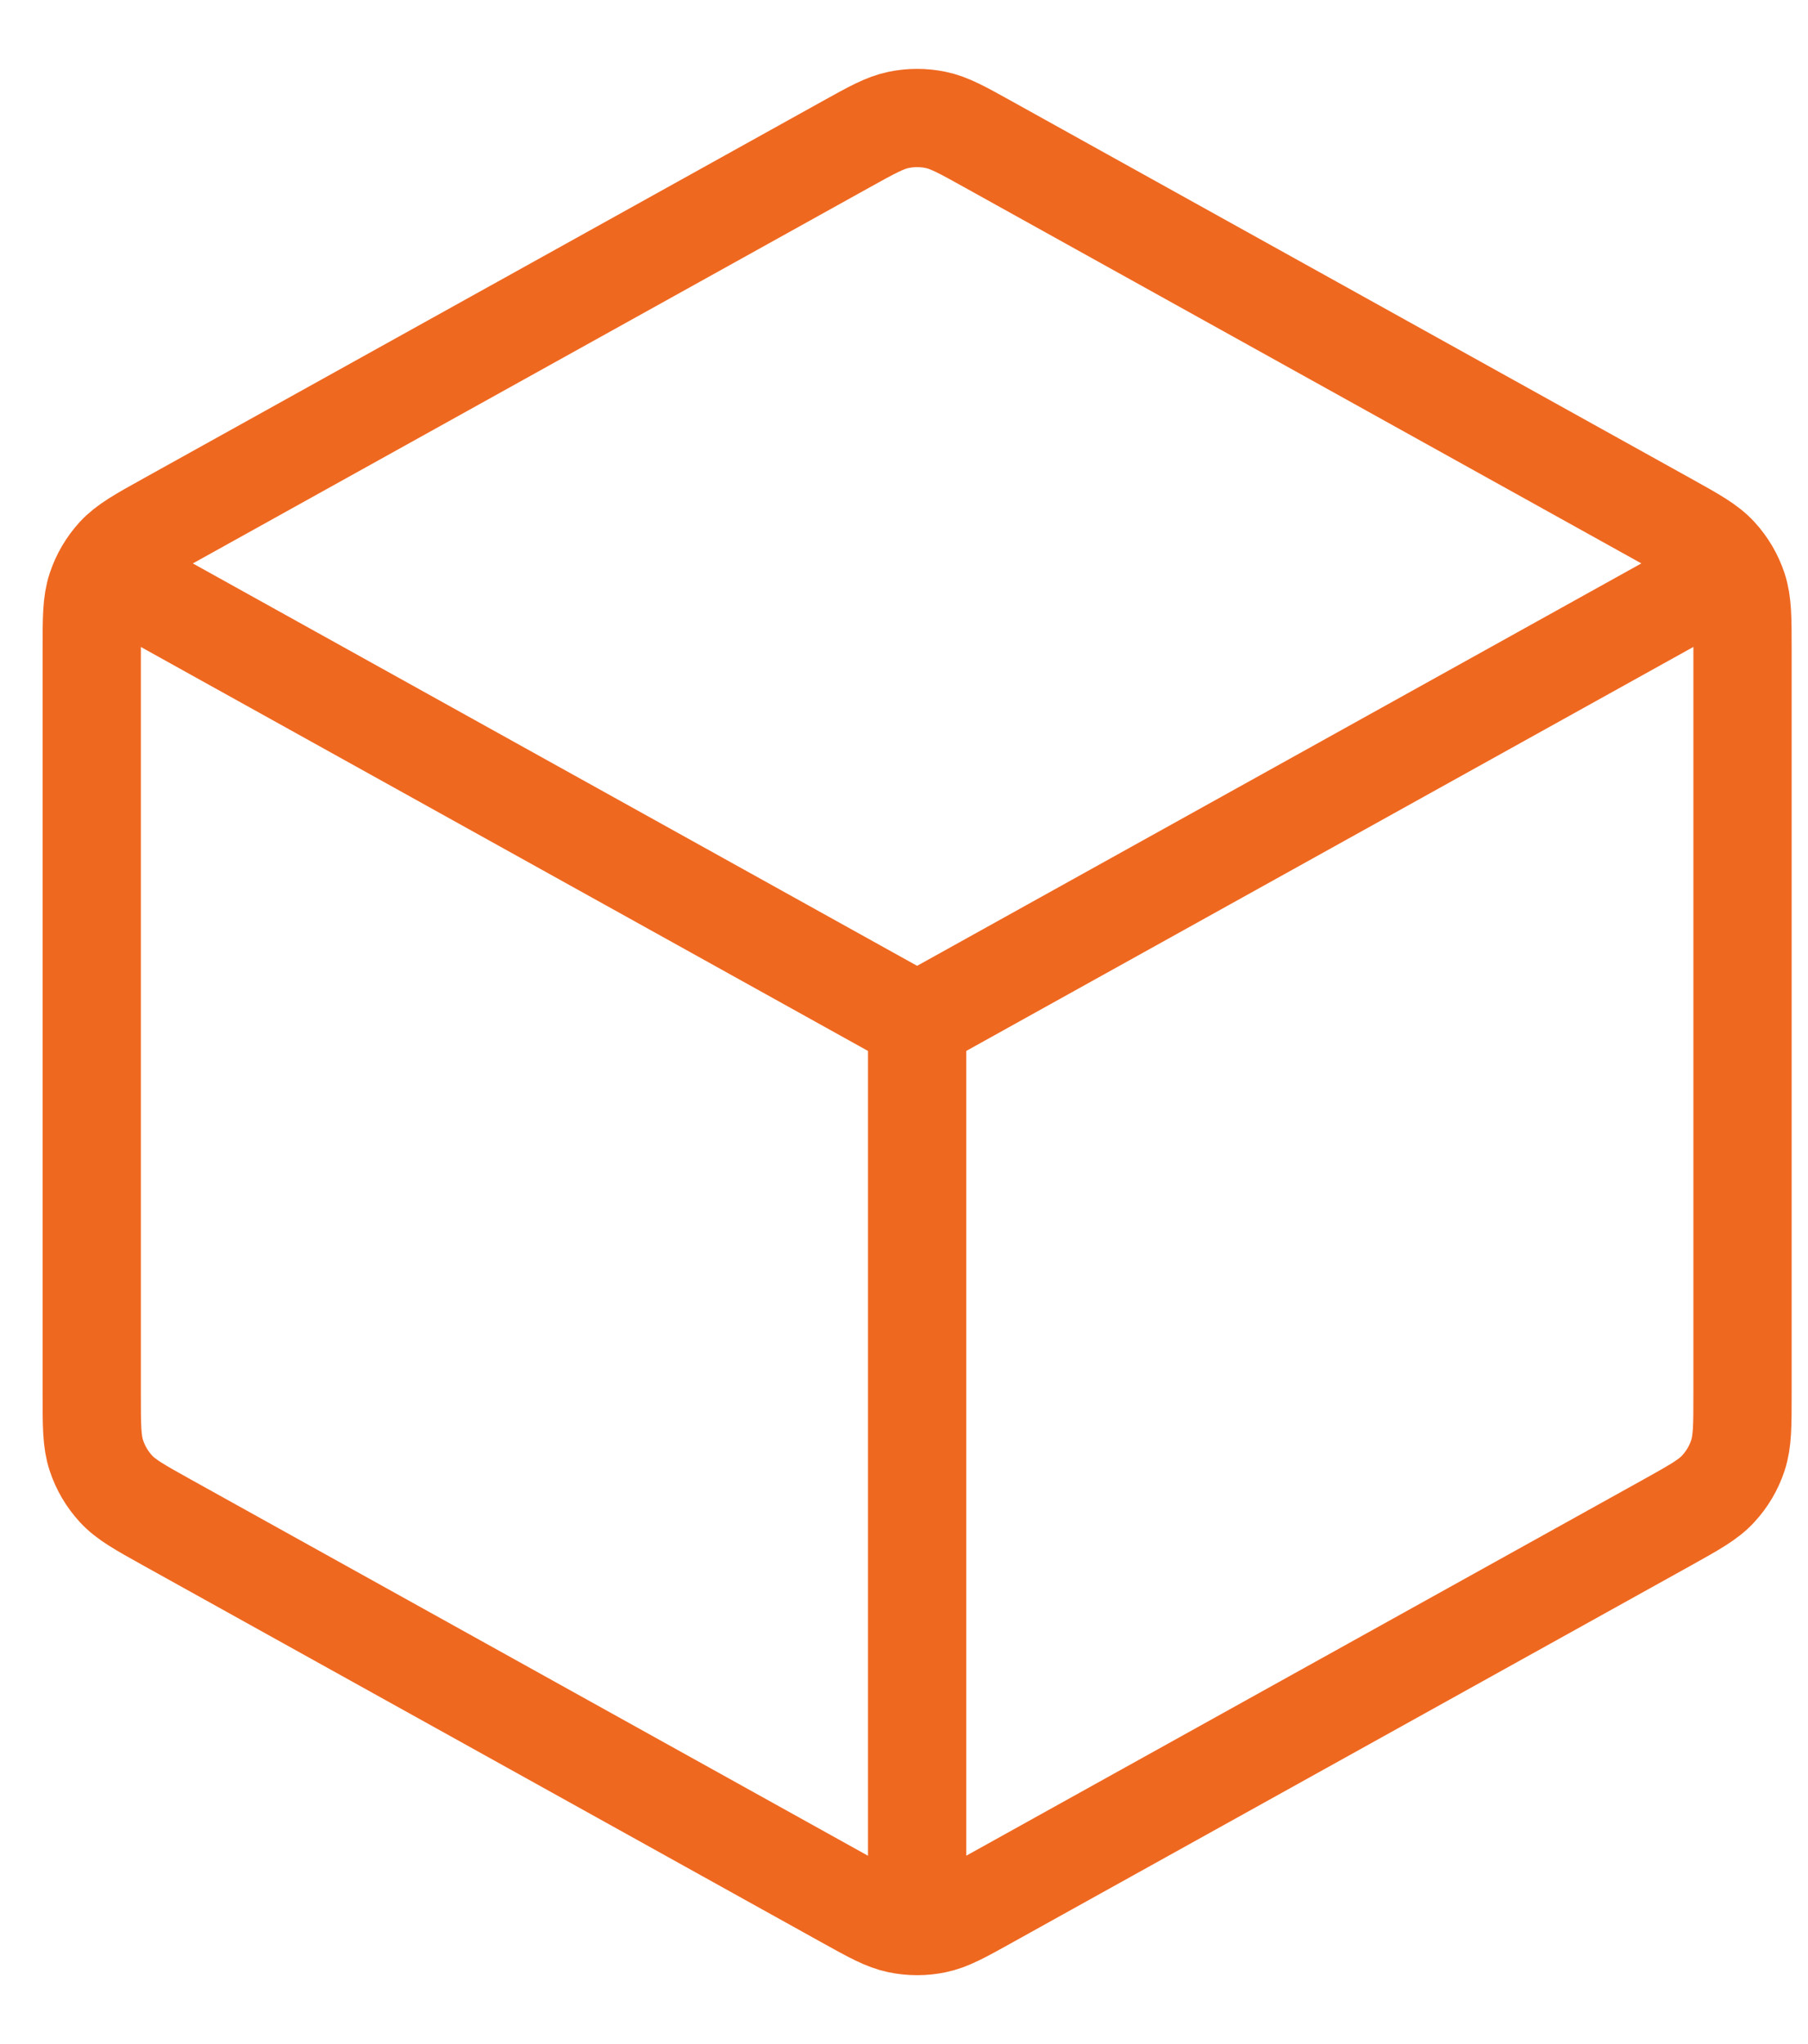<svg width="23" height="26" viewBox="0 0 23 26" fill="none" xmlns="http://www.w3.org/2000/svg">
    <path
        d="M21.583 7.491L11.667 13M11.667 13L1.75 7.491M11.667 13L11.667 24.083M22.167 17.735V8.265C22.167 7.865 22.167 7.665 22.108 7.487C22.056 7.329 21.971 7.185 21.858 7.062C21.731 6.924 21.556 6.827 21.207 6.633L12.573 1.837C12.242 1.653 12.077 1.561 11.902 1.525C11.747 1.493 11.587 1.493 11.432 1.525C11.257 1.561 11.091 1.653 10.76 1.837L2.127 6.633C1.777 6.827 1.603 6.924 1.475 7.062C1.363 7.185 1.278 7.329 1.226 7.487C1.167 7.665 1.167 7.865 1.167 8.265V17.735C1.167 18.135 1.167 18.334 1.226 18.513C1.278 18.671 1.363 18.815 1.475 18.937C1.603 19.076 1.777 19.172 2.127 19.367L10.76 24.163C11.091 24.347 11.257 24.439 11.432 24.475C11.587 24.507 11.747 24.507 11.902 24.475C12.077 24.439 12.242 24.347 12.573 24.163L21.207 19.367C21.556 19.172 21.731 19.076 21.858 18.937C21.971 18.815 22.056 18.671 22.108 18.513C22.167 18.334 22.167 18.135 22.167 17.735Z"
        stroke="#EF6820" stroke-width="1.25" stroke-linecap="round" stroke-linejoin="round" />
</svg>